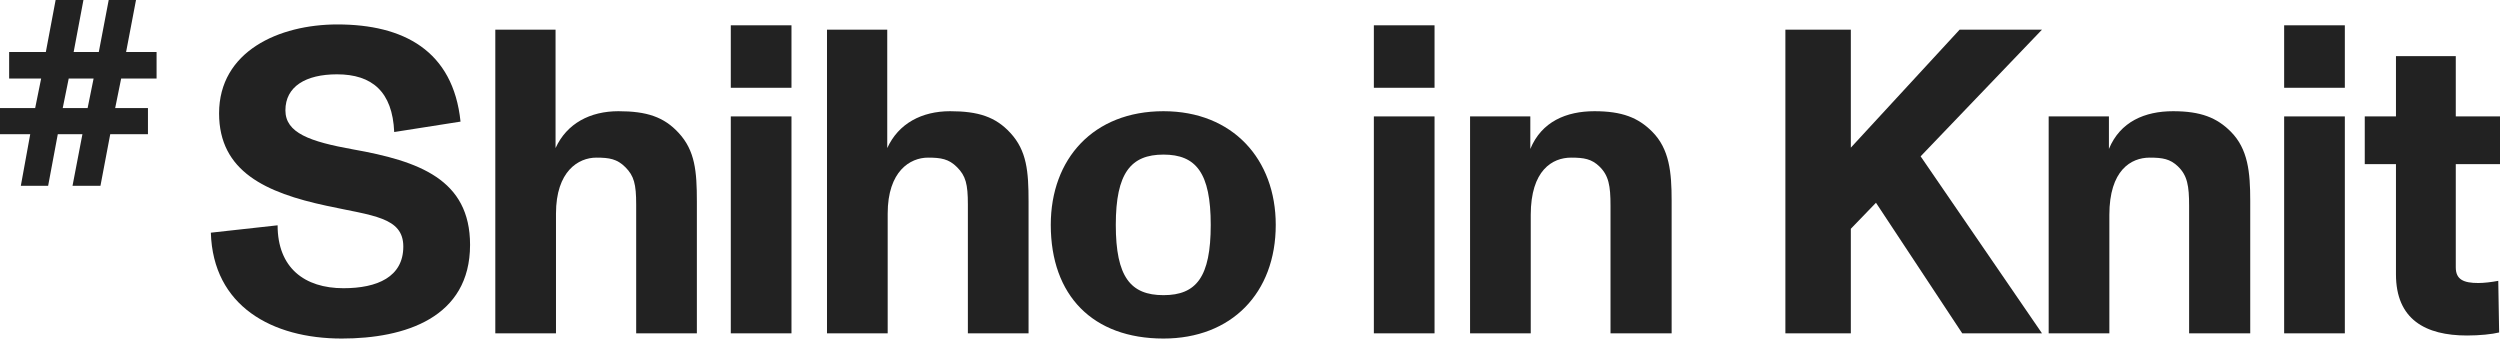 <svg width="288" height="39" viewBox="0 0 288 39" fill="none" xmlns="http://www.w3.org/2000/svg">
<path d="M284.205 38.65C279.411 38.65 276.015 36.801 276.015 31.603V18.908H272.42V13.411H276.015V6.463H282.906V13.411H288V18.908H282.906V30.803C282.906 32.203 283.805 32.603 285.503 32.603C286.152 32.603 287.001 32.503 287.8 32.353L287.9 38.3C287.101 38.5 285.653 38.65 284.205 38.65Z" fill="#222222"/>
<path d="M263.134 10.112V2.915H270.125V10.112H263.134ZM263.134 38.4V13.411H270.125V38.4H263.134Z" fill="#222222"/>
<path d="M256.98 15.16C258.977 17.159 259.227 19.858 259.227 23.107V38.4H252.186V23.706C252.186 21.407 251.986 20.208 250.888 19.158C249.989 18.308 249.14 18.159 247.642 18.159C245.494 18.159 242.998 19.608 242.998 24.756V38.4H236.007V13.411H242.948V17.159C244.246 14.01 247.092 12.811 250.338 12.811C253.534 12.811 255.382 13.56 256.98 15.16Z" fill="#222222"/>
<path d="M235.238 3.415L221.256 18.009L235.238 38.4H226.05L216.112 23.356L213.216 26.355V38.4H205.676V3.415H213.216V17.009L225.75 3.415H235.238Z" fill="#222222"/>
<path d="M190.325 15.16C192.322 17.159 192.572 19.858 192.572 23.107V38.4H185.531V23.706C185.531 21.407 185.331 20.208 184.232 19.158C183.334 18.308 182.485 18.159 180.987 18.159C178.839 18.159 176.342 19.608 176.342 24.756V38.4H169.351V13.411H176.293V17.159C177.591 14.01 180.437 12.811 183.683 12.811C186.879 12.811 188.727 13.56 190.325 15.16Z" fill="#222222"/>
<path d="M158.268 10.112V2.915H165.259V10.112H158.268ZM158.268 38.4V13.411H165.259V38.4H158.268Z" fill="#222222"/>
<path d="M134.033 39C125.893 39 121.049 34.052 121.049 25.905C121.049 18.308 125.943 12.811 134.033 12.811C142.023 12.811 146.966 18.358 146.966 25.905C146.966 33.752 141.873 39 134.033 39ZM134.033 34.002C137.828 34.002 139.476 31.903 139.476 25.905C139.476 19.908 137.778 17.809 134.033 17.809C130.287 17.809 128.54 19.908 128.54 25.905C128.54 31.903 130.238 34.002 134.033 34.002Z" fill="#222222"/>
<path d="M116.393 15.31C118.291 17.359 118.49 19.758 118.49 23.206V38.4H111.499V23.556C111.499 21.207 111.25 20.258 110.251 19.258C109.302 18.308 108.403 18.159 106.905 18.159C104.858 18.159 102.261 19.708 102.261 24.606V38.4H95.27V3.415H102.211V17.059C103.51 14.21 106.206 12.811 109.452 12.811C112.698 12.811 114.695 13.46 116.393 15.31Z" fill="#222222"/>
<path d="M84.187 10.112V2.915H91.178V10.112H84.187ZM84.187 38.4V13.411H91.178V38.4H84.187Z" fill="#222222"/>
<path d="M78.182 15.31C80.08 17.359 80.279 19.758 80.279 23.206V38.4H73.288V23.556C73.288 21.207 73.039 20.258 72.04 19.258C71.091 18.308 70.192 18.159 68.694 18.159C66.647 18.159 64.05 19.708 64.05 24.606V38.4H57.059V3.415H64V17.059C65.299 14.21 67.995 12.811 71.241 12.811C74.487 12.811 76.484 13.46 78.182 15.31Z" fill="#222222"/>
<path d="M39.37 39C31.331 39 24.539 35.252 24.29 26.805L31.98 25.955C31.98 30.853 35.076 33.202 39.57 33.202C43.465 33.202 46.461 31.903 46.461 28.404C46.461 25.006 42.916 24.856 37.623 23.706C30.631 22.207 25.238 19.758 25.238 13.06C25.238 5.913 32.13 2.815 38.871 2.815C46.461 2.815 52.204 5.813 53.053 14.01L45.413 15.21C45.213 10.562 42.866 8.562 38.821 8.562C35.225 8.562 32.879 9.962 32.879 12.711C32.879 15.31 35.675 16.309 40.669 17.209C48.259 18.558 54.151 20.657 54.151 28.204C54.151 36.601 46.661 39 39.37 39Z" fill="#222222"/>
<path d="M13.957 9.049L13.269 12.446H17.044V15.462H12.699L11.572 21.407H8.354L9.495 15.462H6.657L5.545 21.407H2.399L3.482 15.462H0V12.446H4.052L4.74 9.049H1.053V5.989H5.281L6.408 0H9.612L8.485 5.989H11.382L12.523 0H15.668L14.527 5.989H18.038V9.049H13.957ZM7.227 12.446H10.095L10.782 9.049H7.915L7.227 12.446Z" fill="#222222"/>
</svg>
